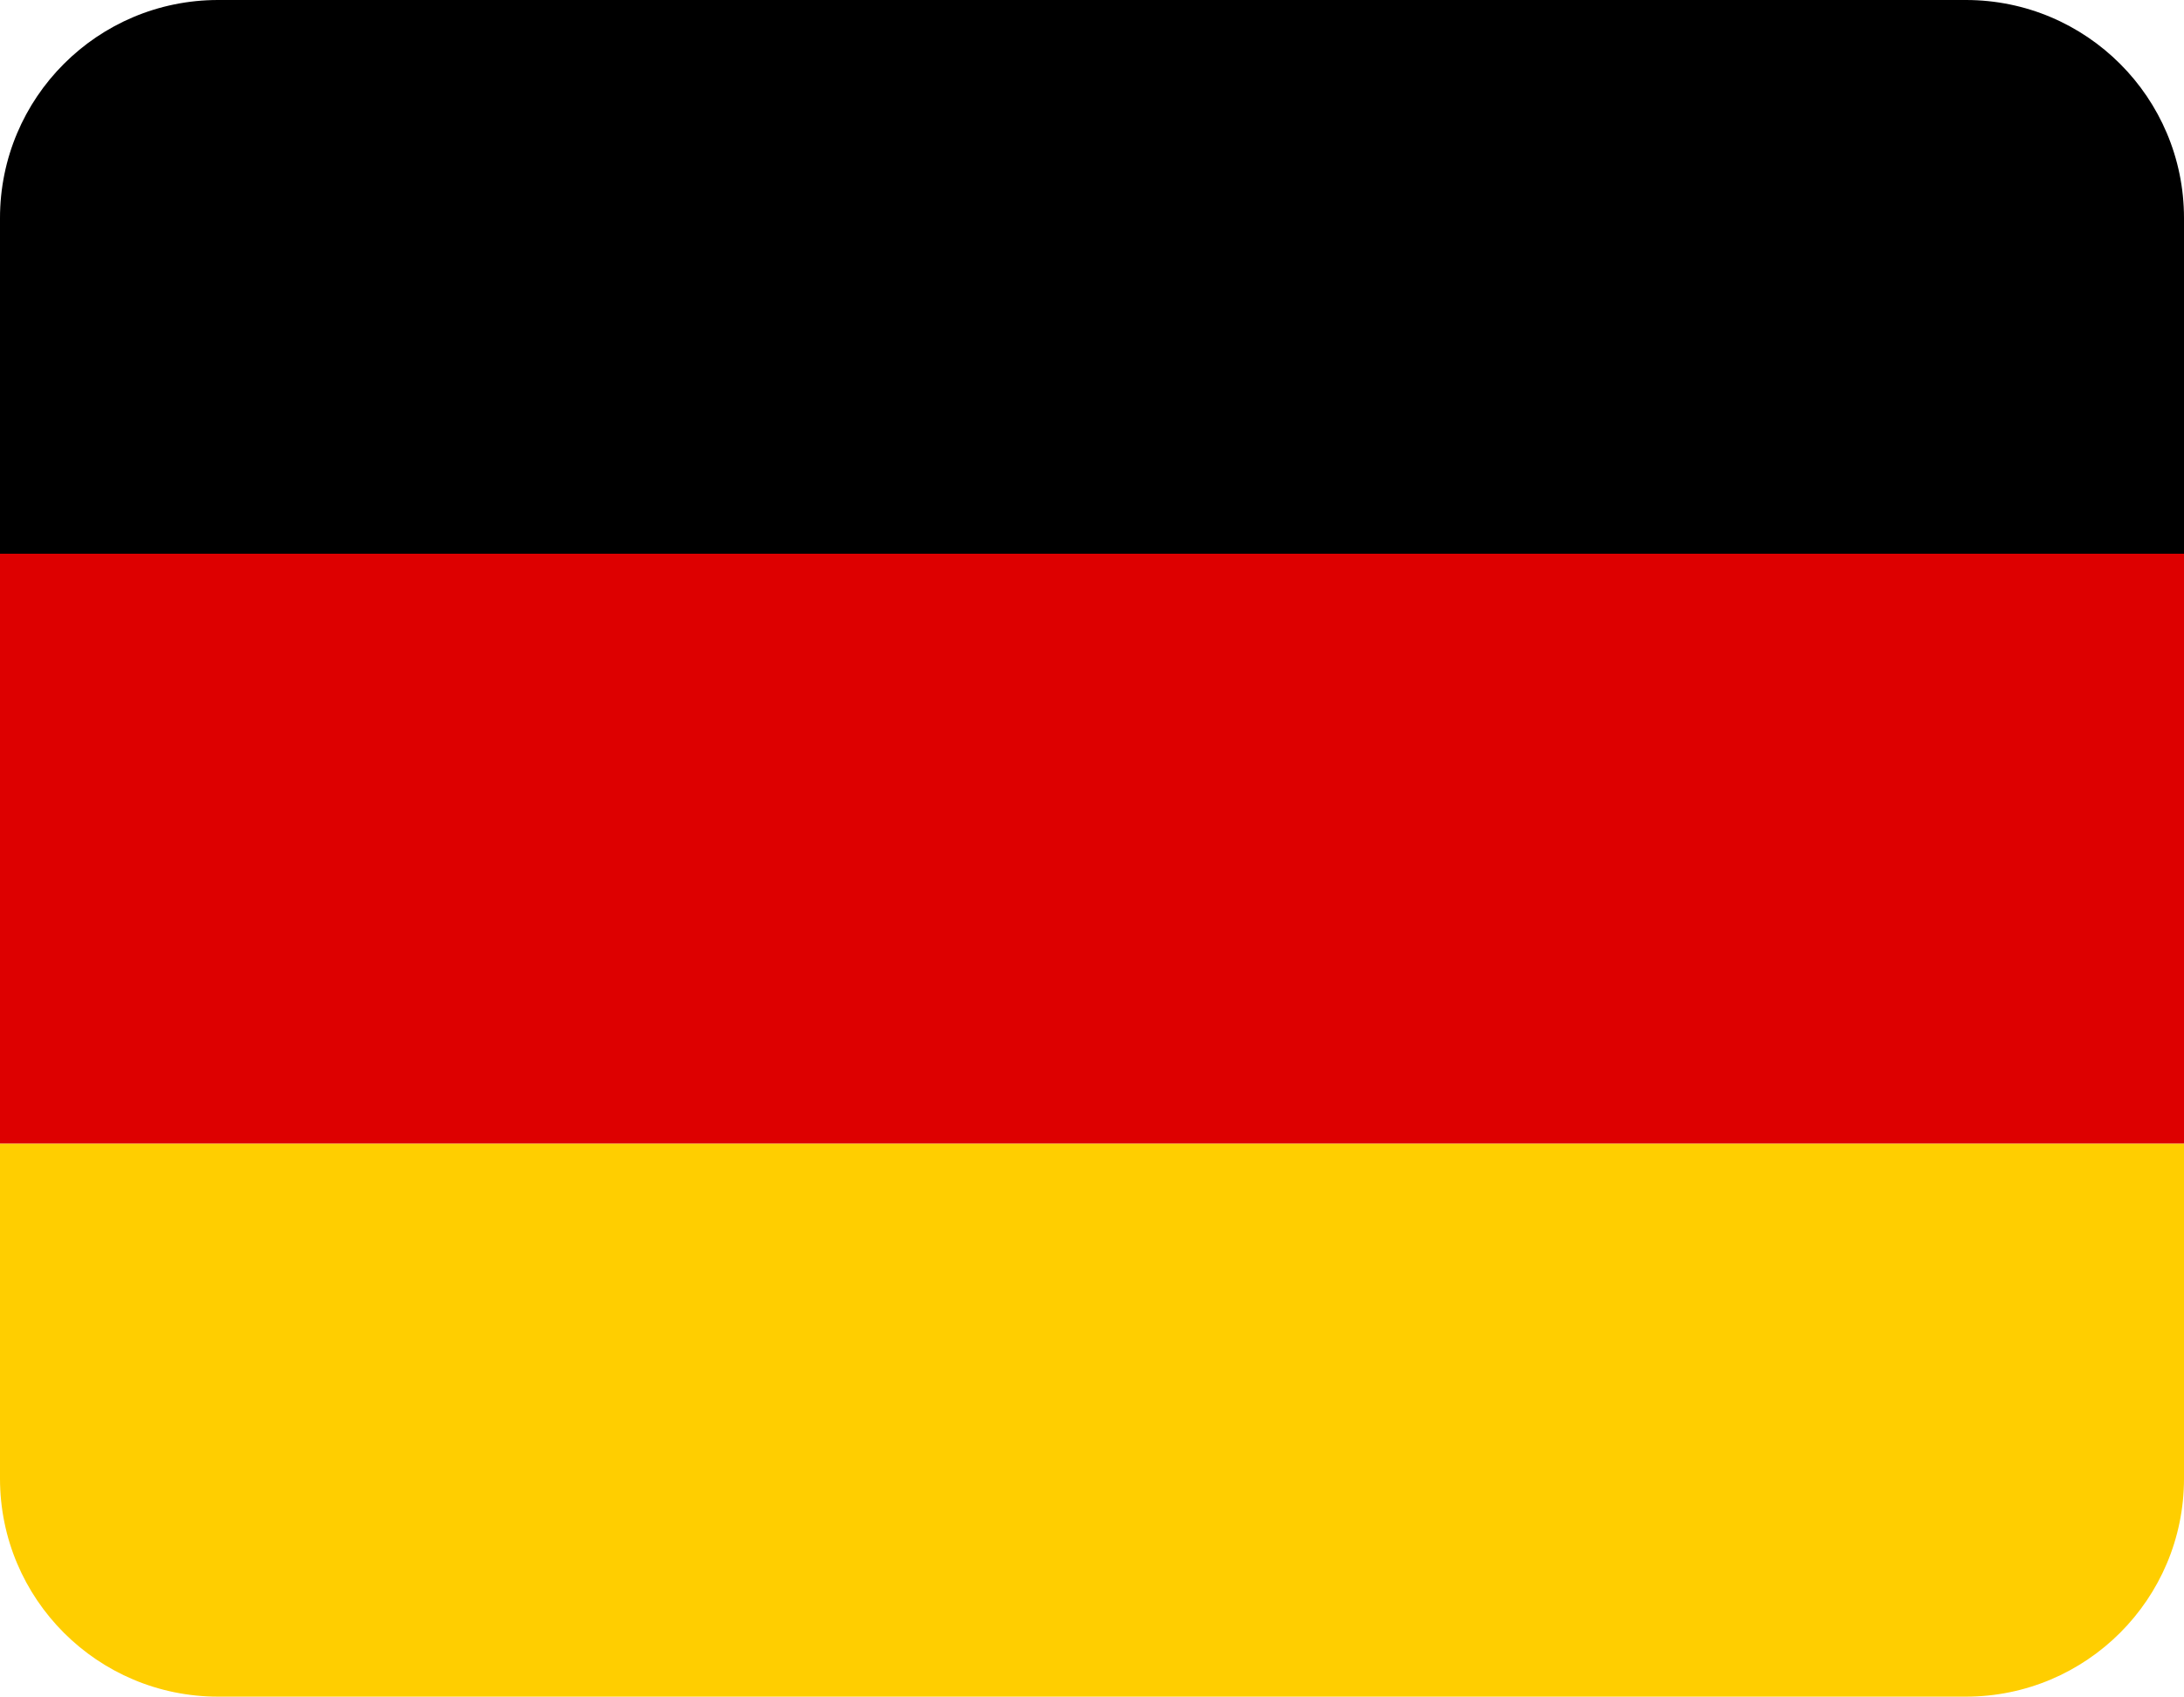 <?xml version="1.0" encoding="UTF-8"?><svg id="a" xmlns="http://www.w3.org/2000/svg" viewBox="0 0 369.93 287.45"><defs><style>.b{fill:#d00;}.c{fill:#ffce00;}</style></defs><path class="c" d="M0,250.5c0,20.41,16.54,36.95,36.95,36.95H332.98c20.41,0,36.95-16.54,36.95-36.95v-56.75H0v56.75Z"/><rect class="b" y="93.81" width="369.93" height="99.93"/><path d="M332.98,0H36.95C16.54,0,0,16.54,0,36.95v56.86H369.93V36.95c0-20.41-16.54-36.95-36.95-36.95Z"/></svg>